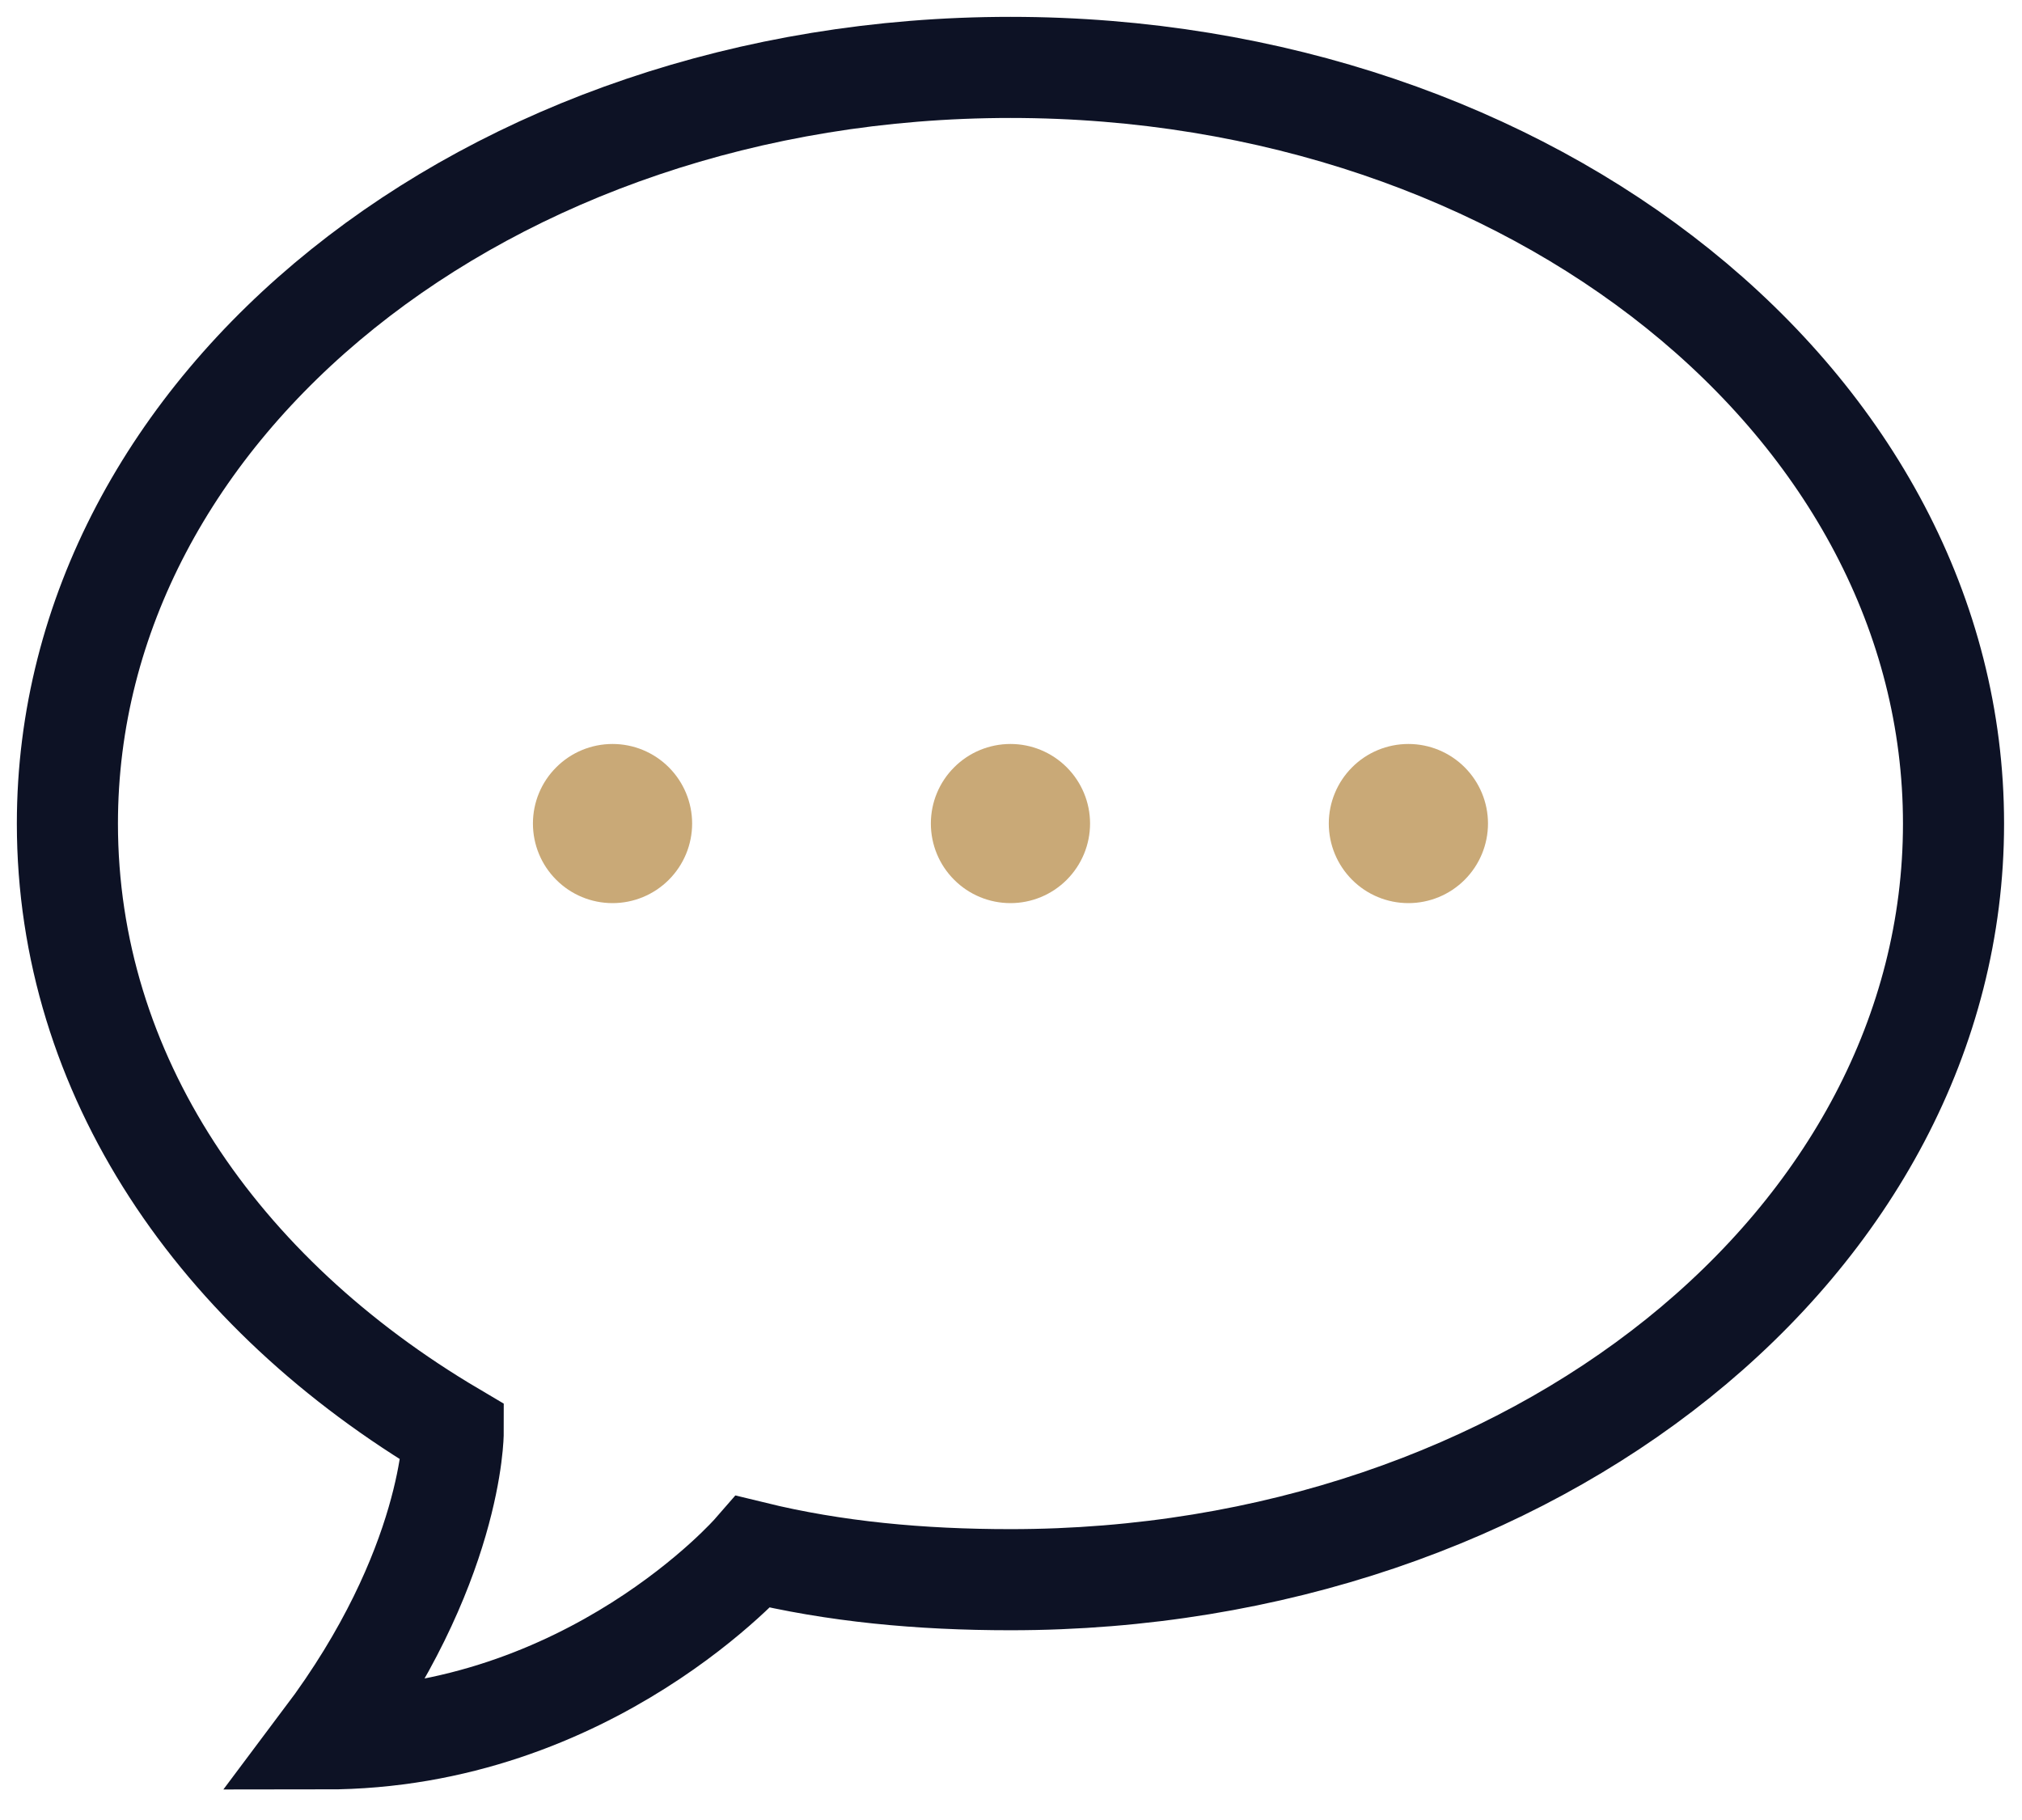 <svg width="30" height="27" viewBox="0 0 30 27" fill="none" xmlns="http://www.w3.org/2000/svg">
<path d="M28.984 12.218C28.984 18.417 22.751 23.435 14.992 23.435C13.656 23.435 12.384 23.317 11.176 23.022C11.176 23.022 8.759 25.797 4.816 25.797C6.724 23.258 6.724 21.251 6.724 21.251C3.226 19.184 1 15.937 1 12.218C1 6.018 7.233 1 14.992 1C22.751 1 28.984 6.018 28.984 12.218Z" stroke="#0D1225" stroke-width="1.5"/>
<path d="M14.992 11.037C14.679 11.037 14.378 11.161 14.157 11.383C13.935 11.604 13.811 11.904 13.811 12.217C13.811 12.531 13.935 12.831 14.157 13.052C14.378 13.274 14.679 13.398 14.992 13.398C15.305 13.398 15.605 13.274 15.827 13.052C16.048 12.831 16.173 12.531 16.173 12.217C16.173 11.904 16.048 11.604 15.827 11.383C15.605 11.161 15.305 11.037 14.992 11.037ZM20.896 11.037C20.583 11.037 20.282 11.161 20.061 11.383C19.84 11.604 19.715 11.904 19.715 12.217C19.715 12.531 19.84 12.831 20.061 13.052C20.282 13.274 20.583 13.398 20.896 13.398C21.209 13.398 21.509 13.274 21.731 13.052C21.952 12.831 22.077 12.531 22.077 12.217C22.077 11.904 21.952 11.604 21.731 11.383C21.509 11.161 21.209 11.037 20.896 11.037ZM9.088 11.037C8.775 11.037 8.474 11.161 8.253 11.383C8.031 11.604 7.907 11.904 7.907 12.217C7.907 12.531 8.031 12.831 8.253 13.052C8.474 13.274 8.775 13.398 9.088 13.398C9.401 13.398 9.701 13.274 9.923 13.052C10.144 12.831 10.269 12.531 10.269 12.217C10.269 11.904 10.144 11.604 9.923 11.383C9.701 11.161 9.401 11.037 9.088 11.037Z" fill="#C9A977"/>
</svg>
